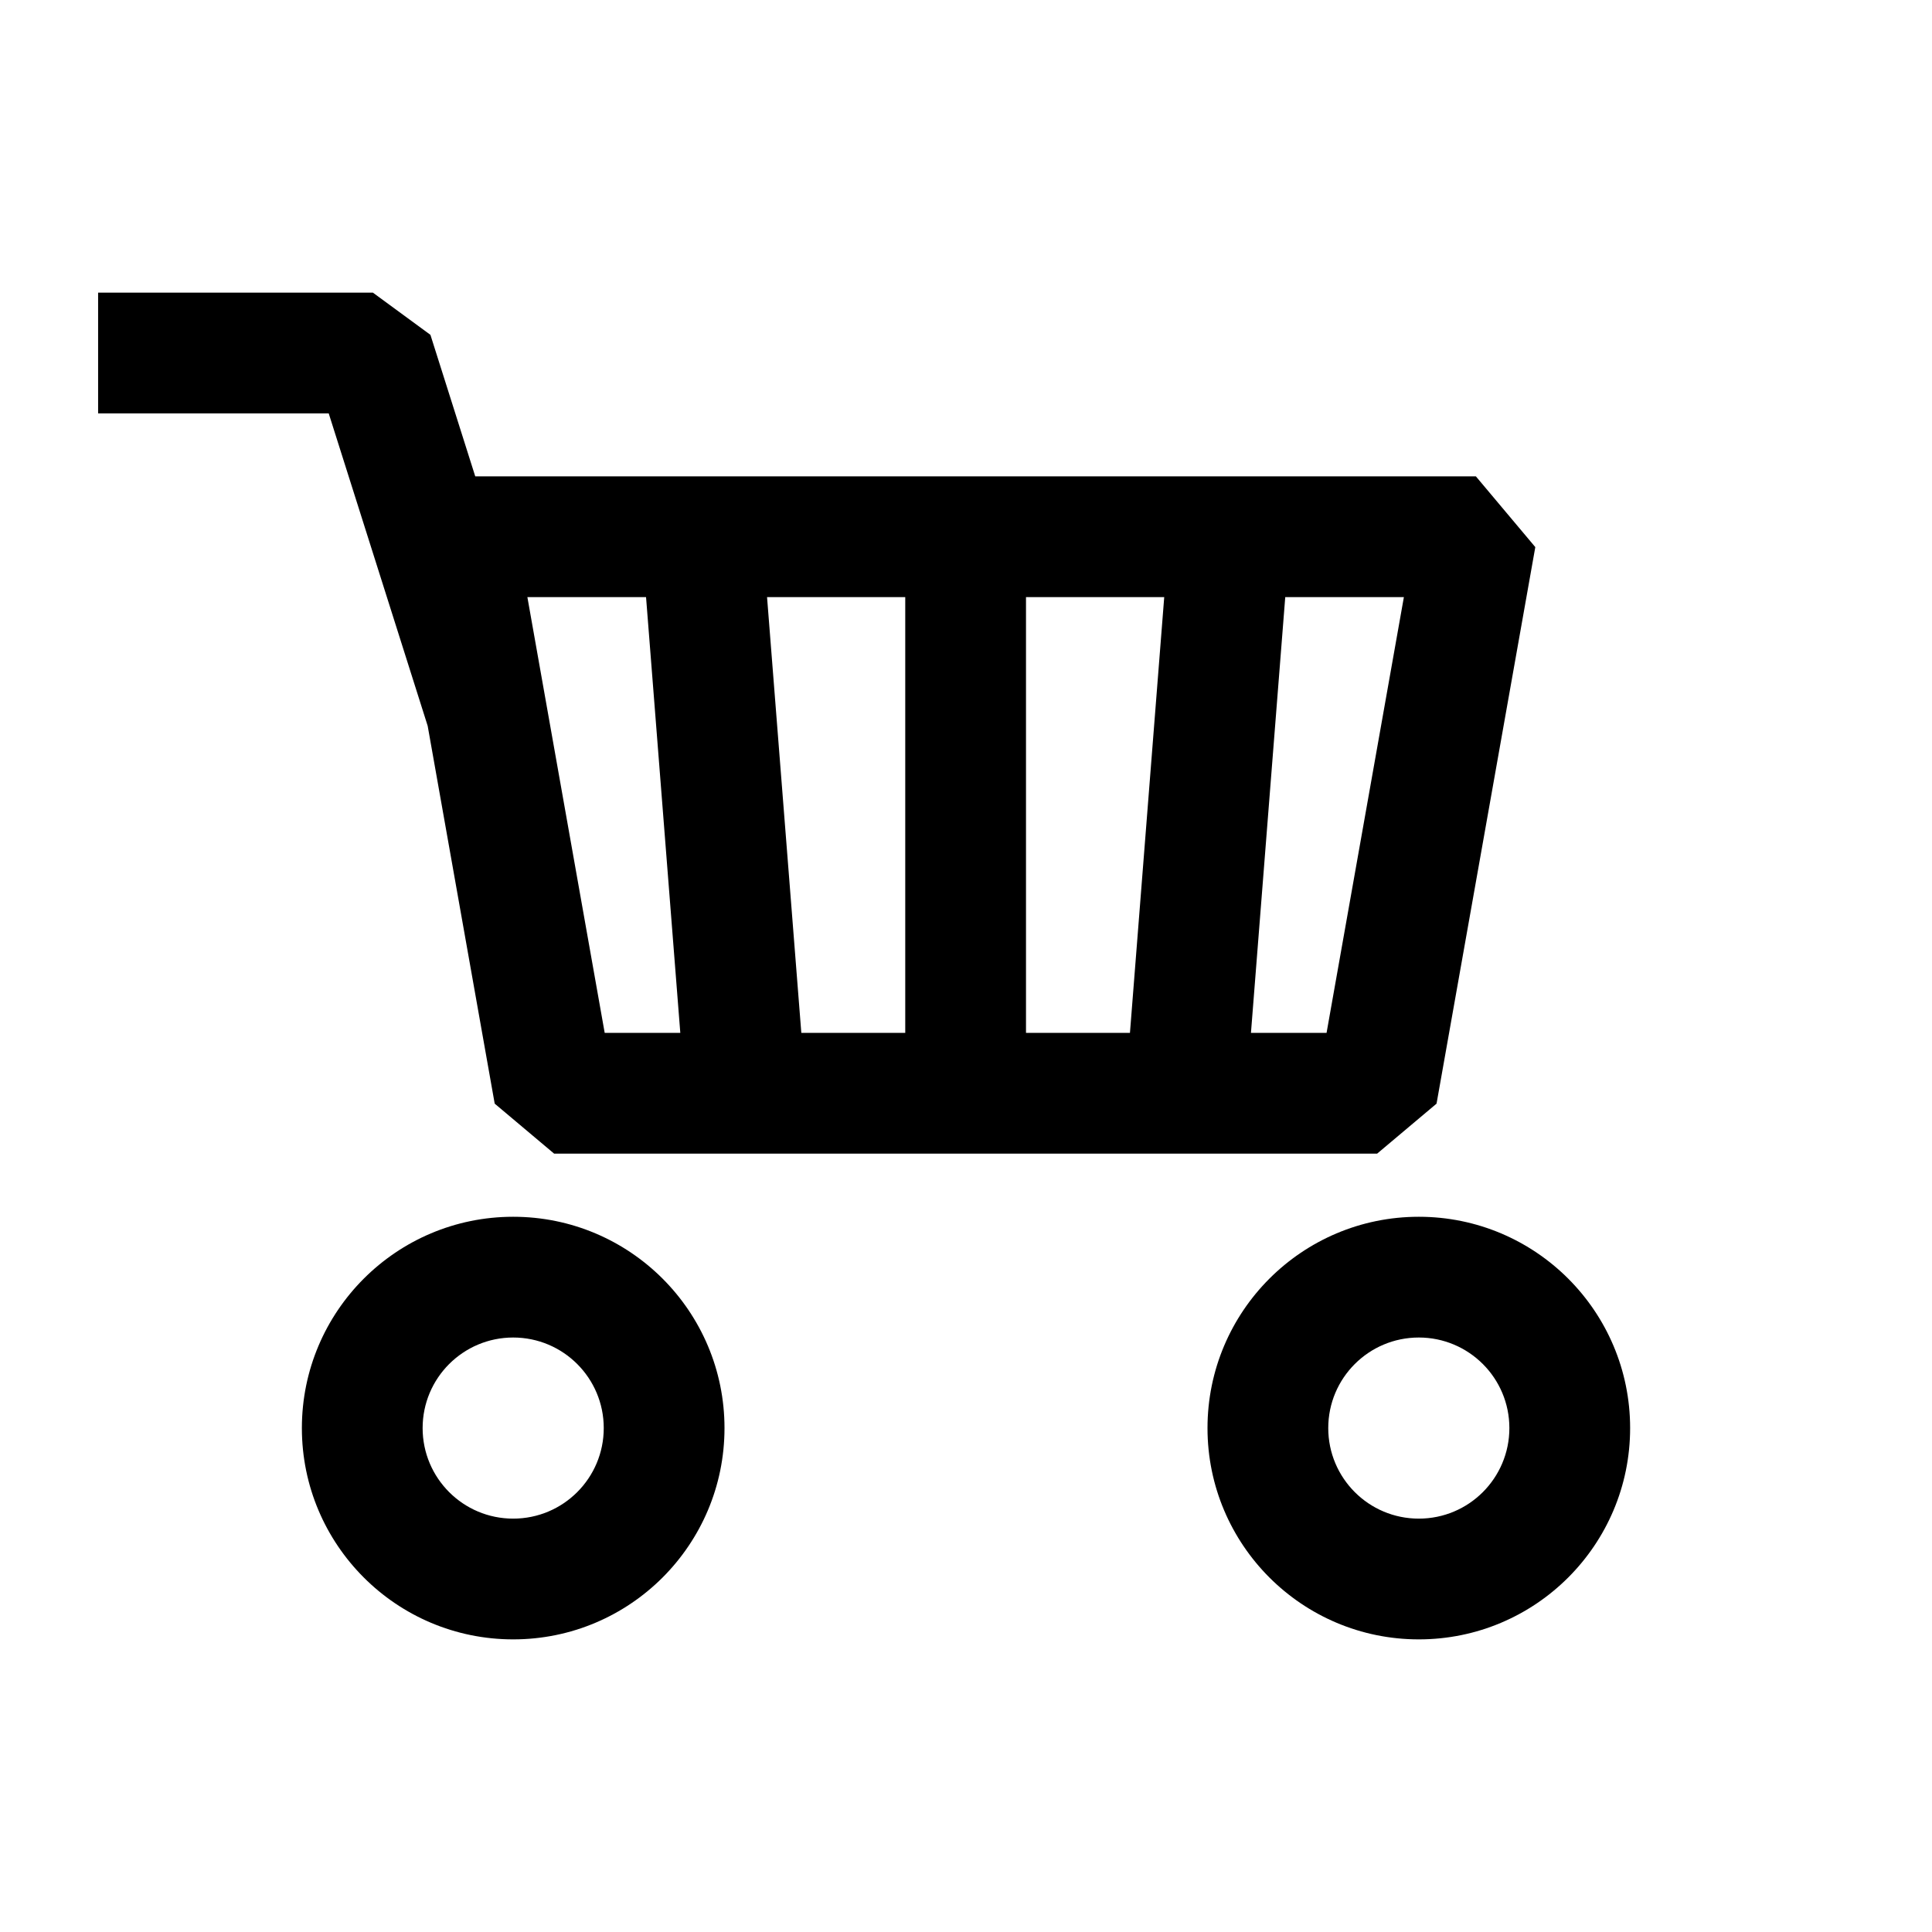 <?xml version="1.0" encoding="UTF-8"?>
<!DOCTYPE svg PUBLIC "-//W3C//DTD SVG 1.1//EN" "http://www.w3.org/Graphics/SVG/1.1/DTD/svg11.dtd">
<!-- Creator: CorelDRAW SE -->
<svg xmlns="http://www.w3.org/2000/svg" xml:space="preserve" width="128px" height="128px" version="1.1" style="shape-rendering:geometricPrecision; text-rendering:geometricPrecision; image-rendering:optimizeQuality; fill-rule:evenodd; clip-rule:evenodd"
viewBox="0 0 128 128"
 xmlns:xlink="http://www.w3.org/1999/xlink">
 <defs>
  <style type="text/css">
   <![CDATA[
    .fil0 {fill:#000000;fill-rule:nonzero}
   ]]>
  </style>
 </defs>
 <g id="Vrstva_x0020_1">
  <path class="fil0" d="M31.486 31.559l66.294 0 3.938 4.688 -6.543 36.872 -3.937 3.313 -54.525 0 -3.938 -3.313 -4.44 -25.025 -6.557 -20.707 -15.278 0 0 -8 18.205 0 3.812 2.797 2.969 9.375zm62.514 49.055c3.865,0 7.366,1.567 9.899,4.1 2.533,2.534 4.101,6.035 4.101,9.9 0,3.865 -1.568,7.365 -4.101,9.899 -2.533,2.533 -6.034,4.1 -9.899,4.1 -3.865,0 -7.366,-1.567 -9.899,-4.1 -2.533,-2.534 -4.101,-6.034 -4.101,-9.899 0,-3.865 1.568,-7.366 4.101,-9.9 2.533,-2.533 6.034,-4.1 9.899,-4.1zm4.243 9.757c-1.086,-1.085 -2.586,-1.757 -4.243,-1.757 -1.657,0 -3.158,0.672 -4.243,1.757 -1.085,1.085 -1.757,2.585 -1.757,4.243 0,1.656 0.672,3.157 1.757,4.242 1.085,1.086 2.586,1.757 4.243,1.757 1.657,0 3.158,-0.671 4.243,-1.757 1.085,-1.085 1.757,-2.586 1.757,-4.242 0,-1.658 -0.672,-3.158 -1.757,-4.243zm-64.243 -9.757c3.865,0 7.366,1.567 9.899,4.1 2.533,2.534 4.101,6.035 4.101,9.9 0,3.865 -1.568,7.365 -4.101,9.899 -2.533,2.533 -6.034,4.1 -9.899,4.1 -3.865,0 -7.366,-1.567 -9.899,-4.1 -2.533,-2.534 -4.101,-6.034 -4.101,-9.899 0,-3.865 1.568,-7.366 4.101,-9.9 2.533,-2.533 6.034,-4.1 9.899,-4.1zm4.243 9.757c-1.085,-1.085 -2.586,-1.757 -4.243,-1.757 -1.657,0 -3.157,0.672 -4.243,1.757 -1.085,1.085 -1.757,2.585 -1.757,4.243 0,1.656 0.672,3.157 1.757,4.242 1.085,1.086 2.586,1.757 4.243,1.757 1.657,0 3.158,-0.671 4.243,-1.757 1.085,-1.085 1.757,-2.586 1.757,-4.242 0,-1.658 -0.672,-3.158 -1.757,-4.243zm46.908 -50.812l-2.272 28.873 5.009 0 5.123 -28.873 -7.86 0zm-10.289 28.873l2.271 -28.873 -9.158 0 0 28.873 6.887 0zm-14.887 0l0 -28.873 -9.156 0 2.271 28.873 6.885 0zm-14.903 0l-2.27 -28.873 -7.862 0 5.123 28.873 5.009 0z"/>
 </g>
</svg>
